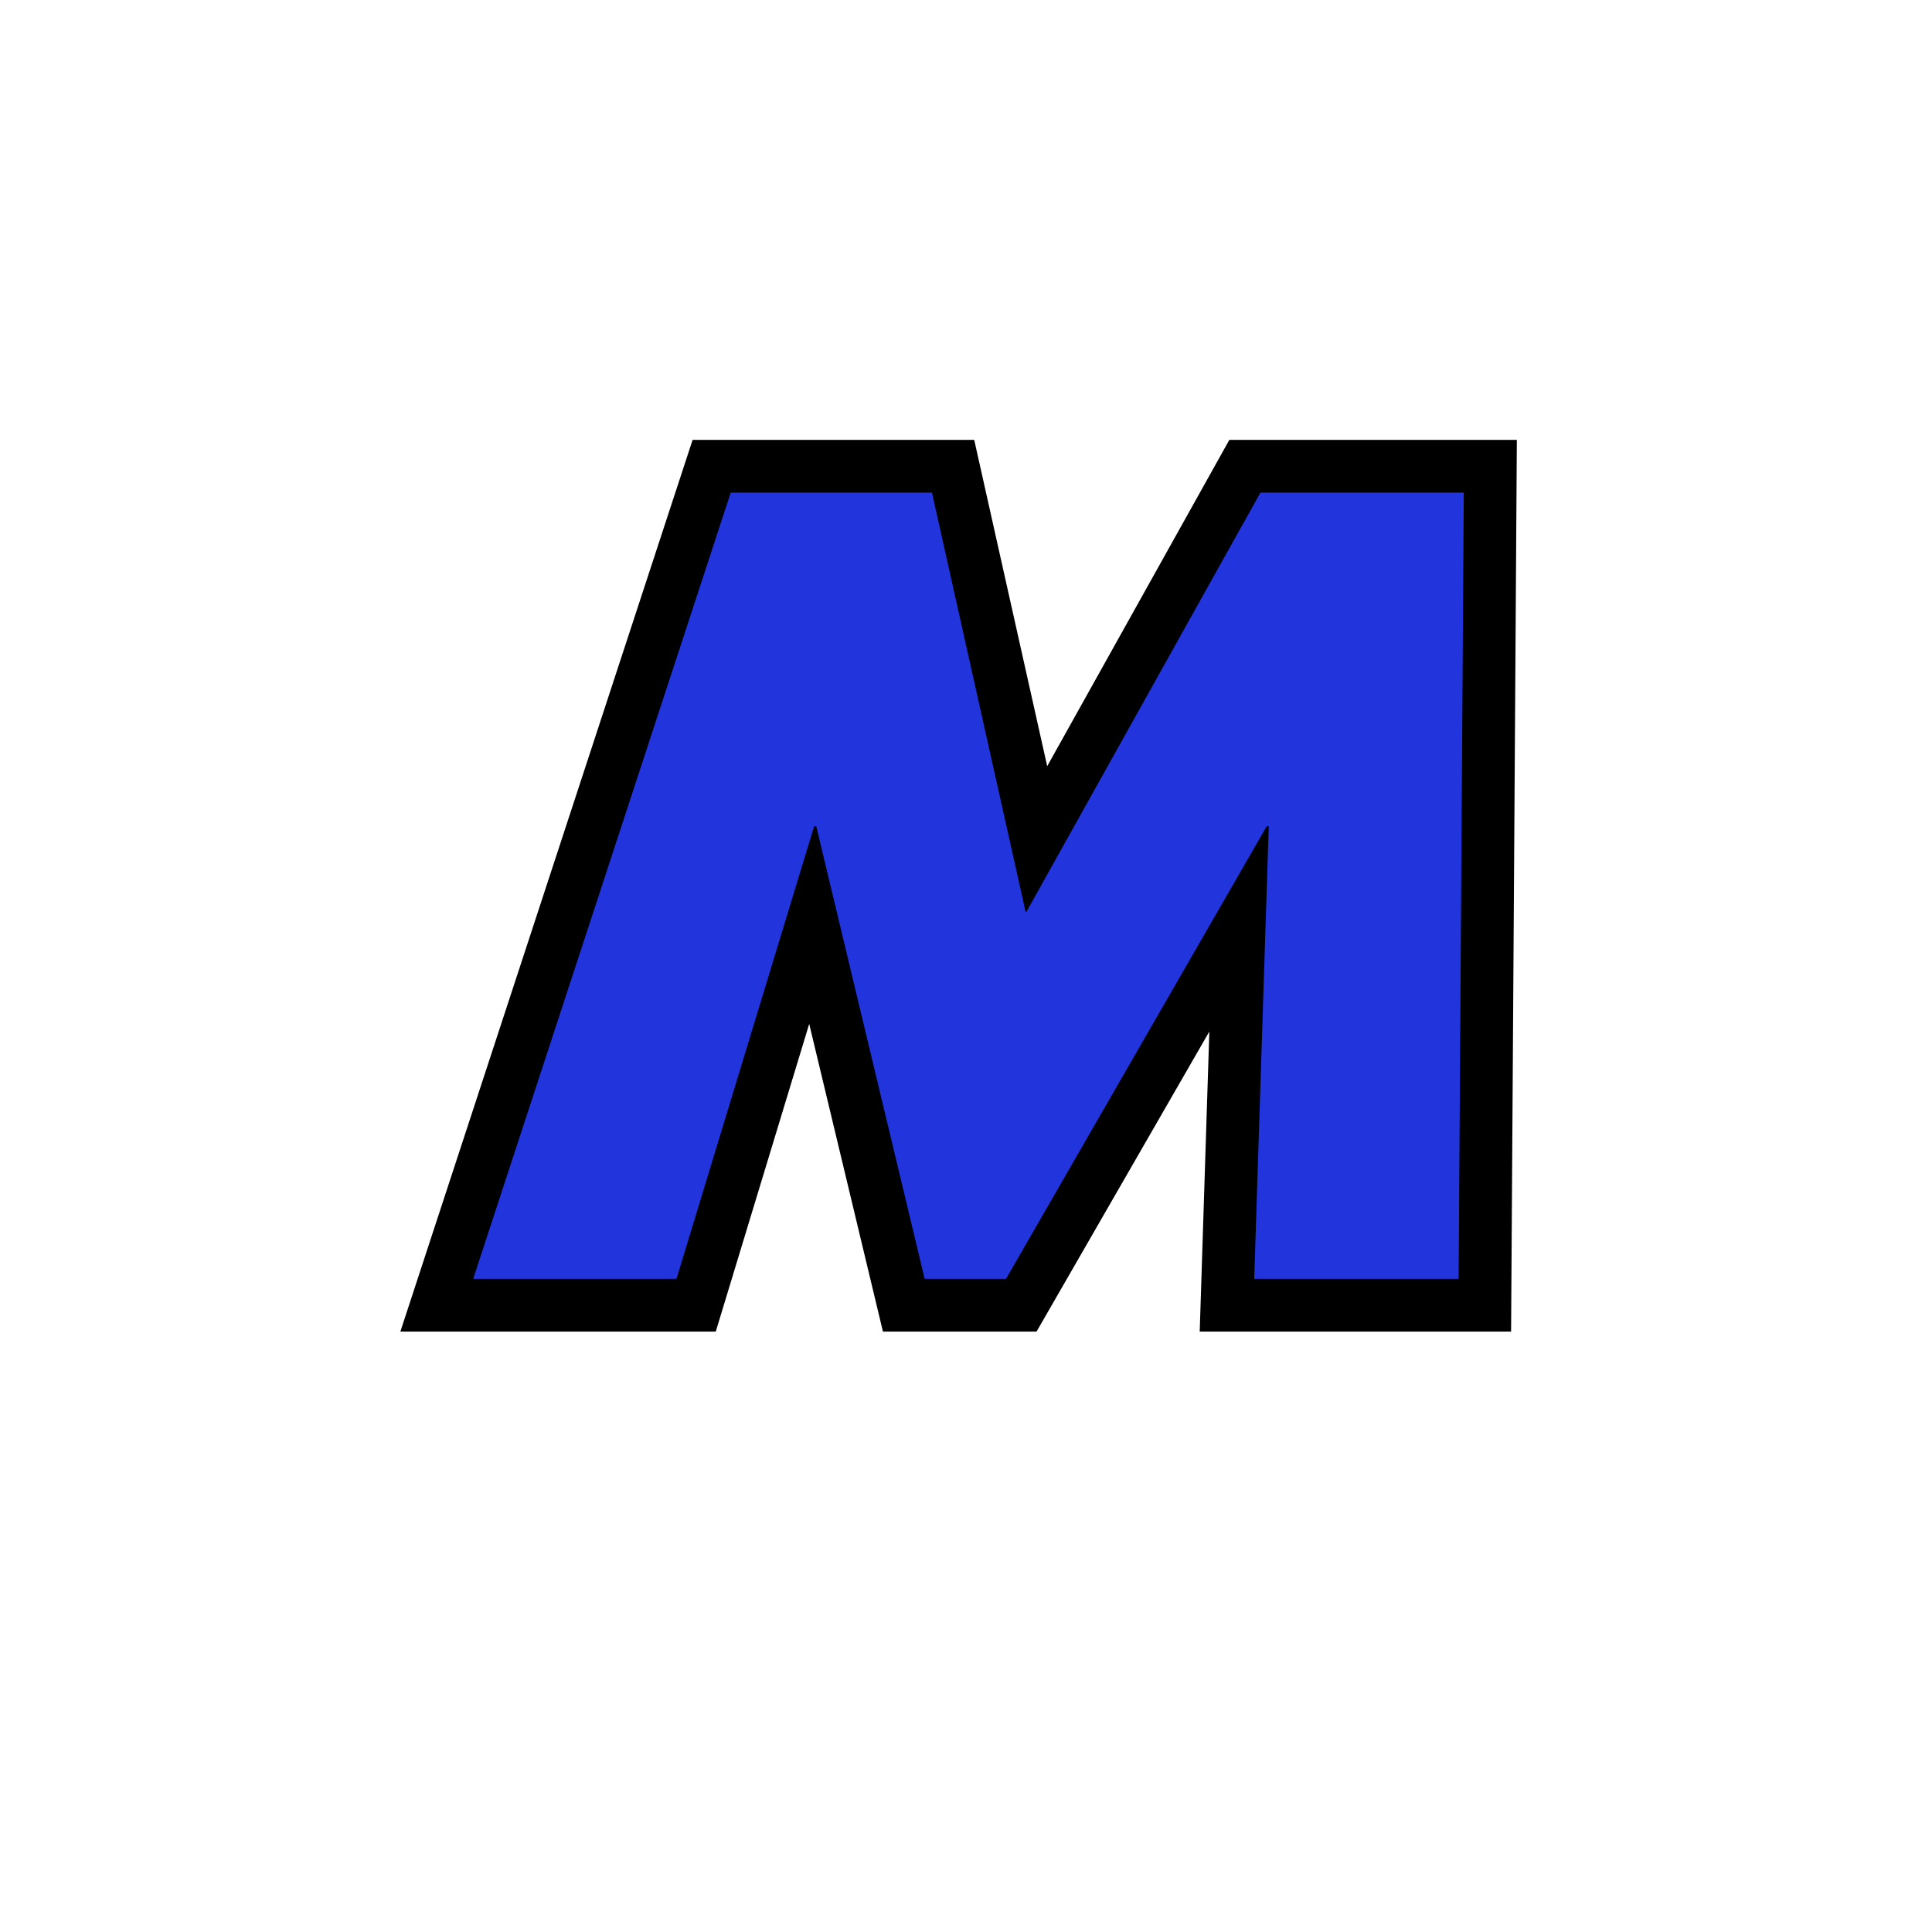 <svg xmlns="http://www.w3.org/2000/svg" xmlns:xlink="http://www.w3.org/1999/xlink" width="512" viewBox="0 0 384 384" height="512" preserveAspectRatio="xMidYMid meet"><defs><g></g></defs><path stroke-linecap="butt" transform="matrix(3.886, 0, 0, 3.886, 90.112, 48.208)" fill="none" stroke-linejoin="miter" d="M 24.477 12.794 L 29.282 34.277 L 41.273 12.794 L 51.676 12.794 L 51.416 53 L 40.961 53 L 41.703 29.85 L 41.599 29.85 L 28.267 53 L 24.1 53 L 18.553 29.85 L 18.45 29.85 L 11.419 53 L 1.015 53 L 14.192 12.794 Z M 24.477 12.794 " stroke="#000000" stroke-width="5.4" stroke-opacity="1" stroke-miterlimit="4"></path><g fill="#2235dd" fill-opacity="1"><g transform="translate(90.112, 254.18)"><g><path d="M 95.125 -156.266 L 113.781 -72.75 L 160.406 -156.266 L 200.828 -156.266 L 199.797 0 L 159.172 0 L 162.062 -89.953 L 161.656 -89.953 L 109.844 0 L 93.672 0 L 72.125 -89.953 L 71.703 -89.953 L 44.344 0 L 3.938 0 L 55.125 -156.266 Z M 95.125 -156.266 "></path></g></g></g></svg>